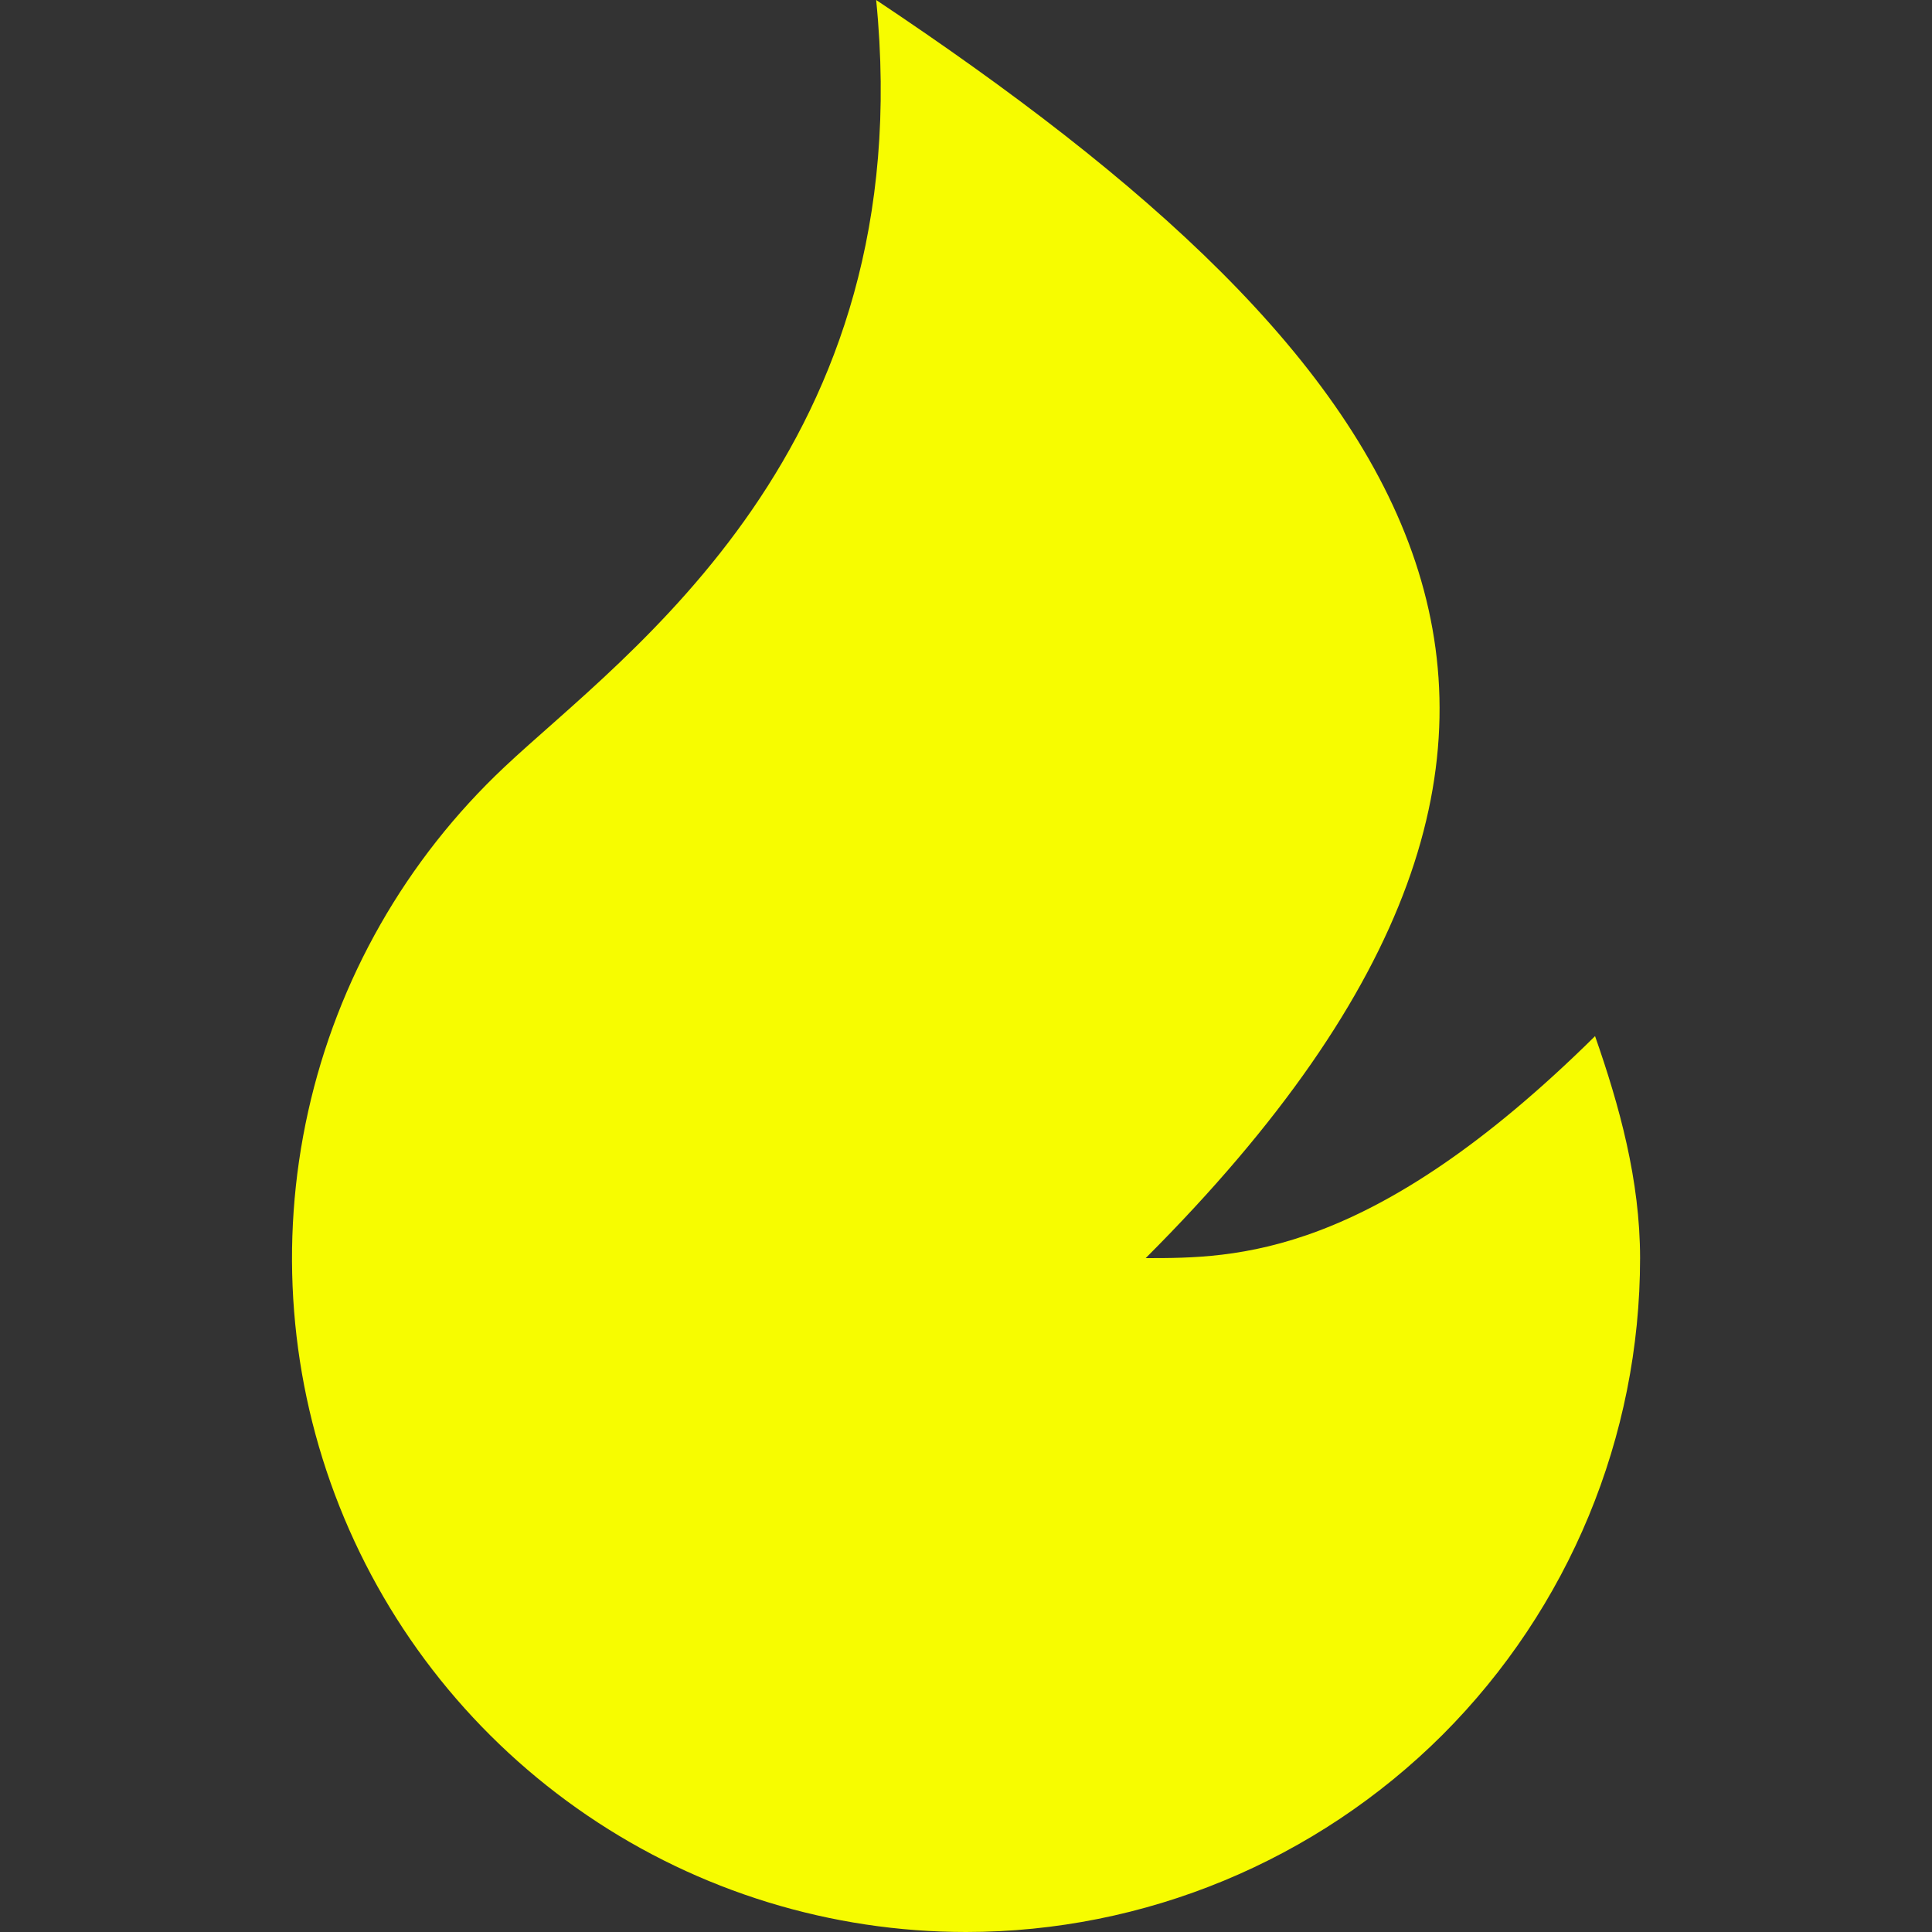 <svg xmlns:svgjs="http://svgjs.com/svgjs" xmlns="http://www.w3.org/2000/svg" xmlns:xlink="http://www.w3.org/1999/xlink" id="SvgjsSvg1016" x="0px" y="0px" viewBox="0 0 1000 1000" style="enable-background:new 0 0 1000 1000;" xml:space="preserve"><rect x="0" y="0" width="1000" height="1000" fill="#333333" stroke="none"/><style type="text/css">	.st0{fill:#F7FC00;}</style><g id="SvgjsG1018">	<path class="st0" d="M500,1000c-69.9,0-138.2-21-196-60.3c-57.8-39.3-102.5-95-128.3-160c-25.8-65-31.4-136.2-16.2-204.4  C174.7,507,210.1,445,261,397.1C323.4,338.3,476.7,232.6,453.5,0C732.5,186,872.1,372.1,593,651.2c46.5,0,116.3,0,232.6-114.9  c12.6,36,23.3,74.6,23.3,114.9c0,92.5-36.8,181.2-102.2,246.7C681.2,963.2,592.5,1000,500,1000z"></path></g></svg>